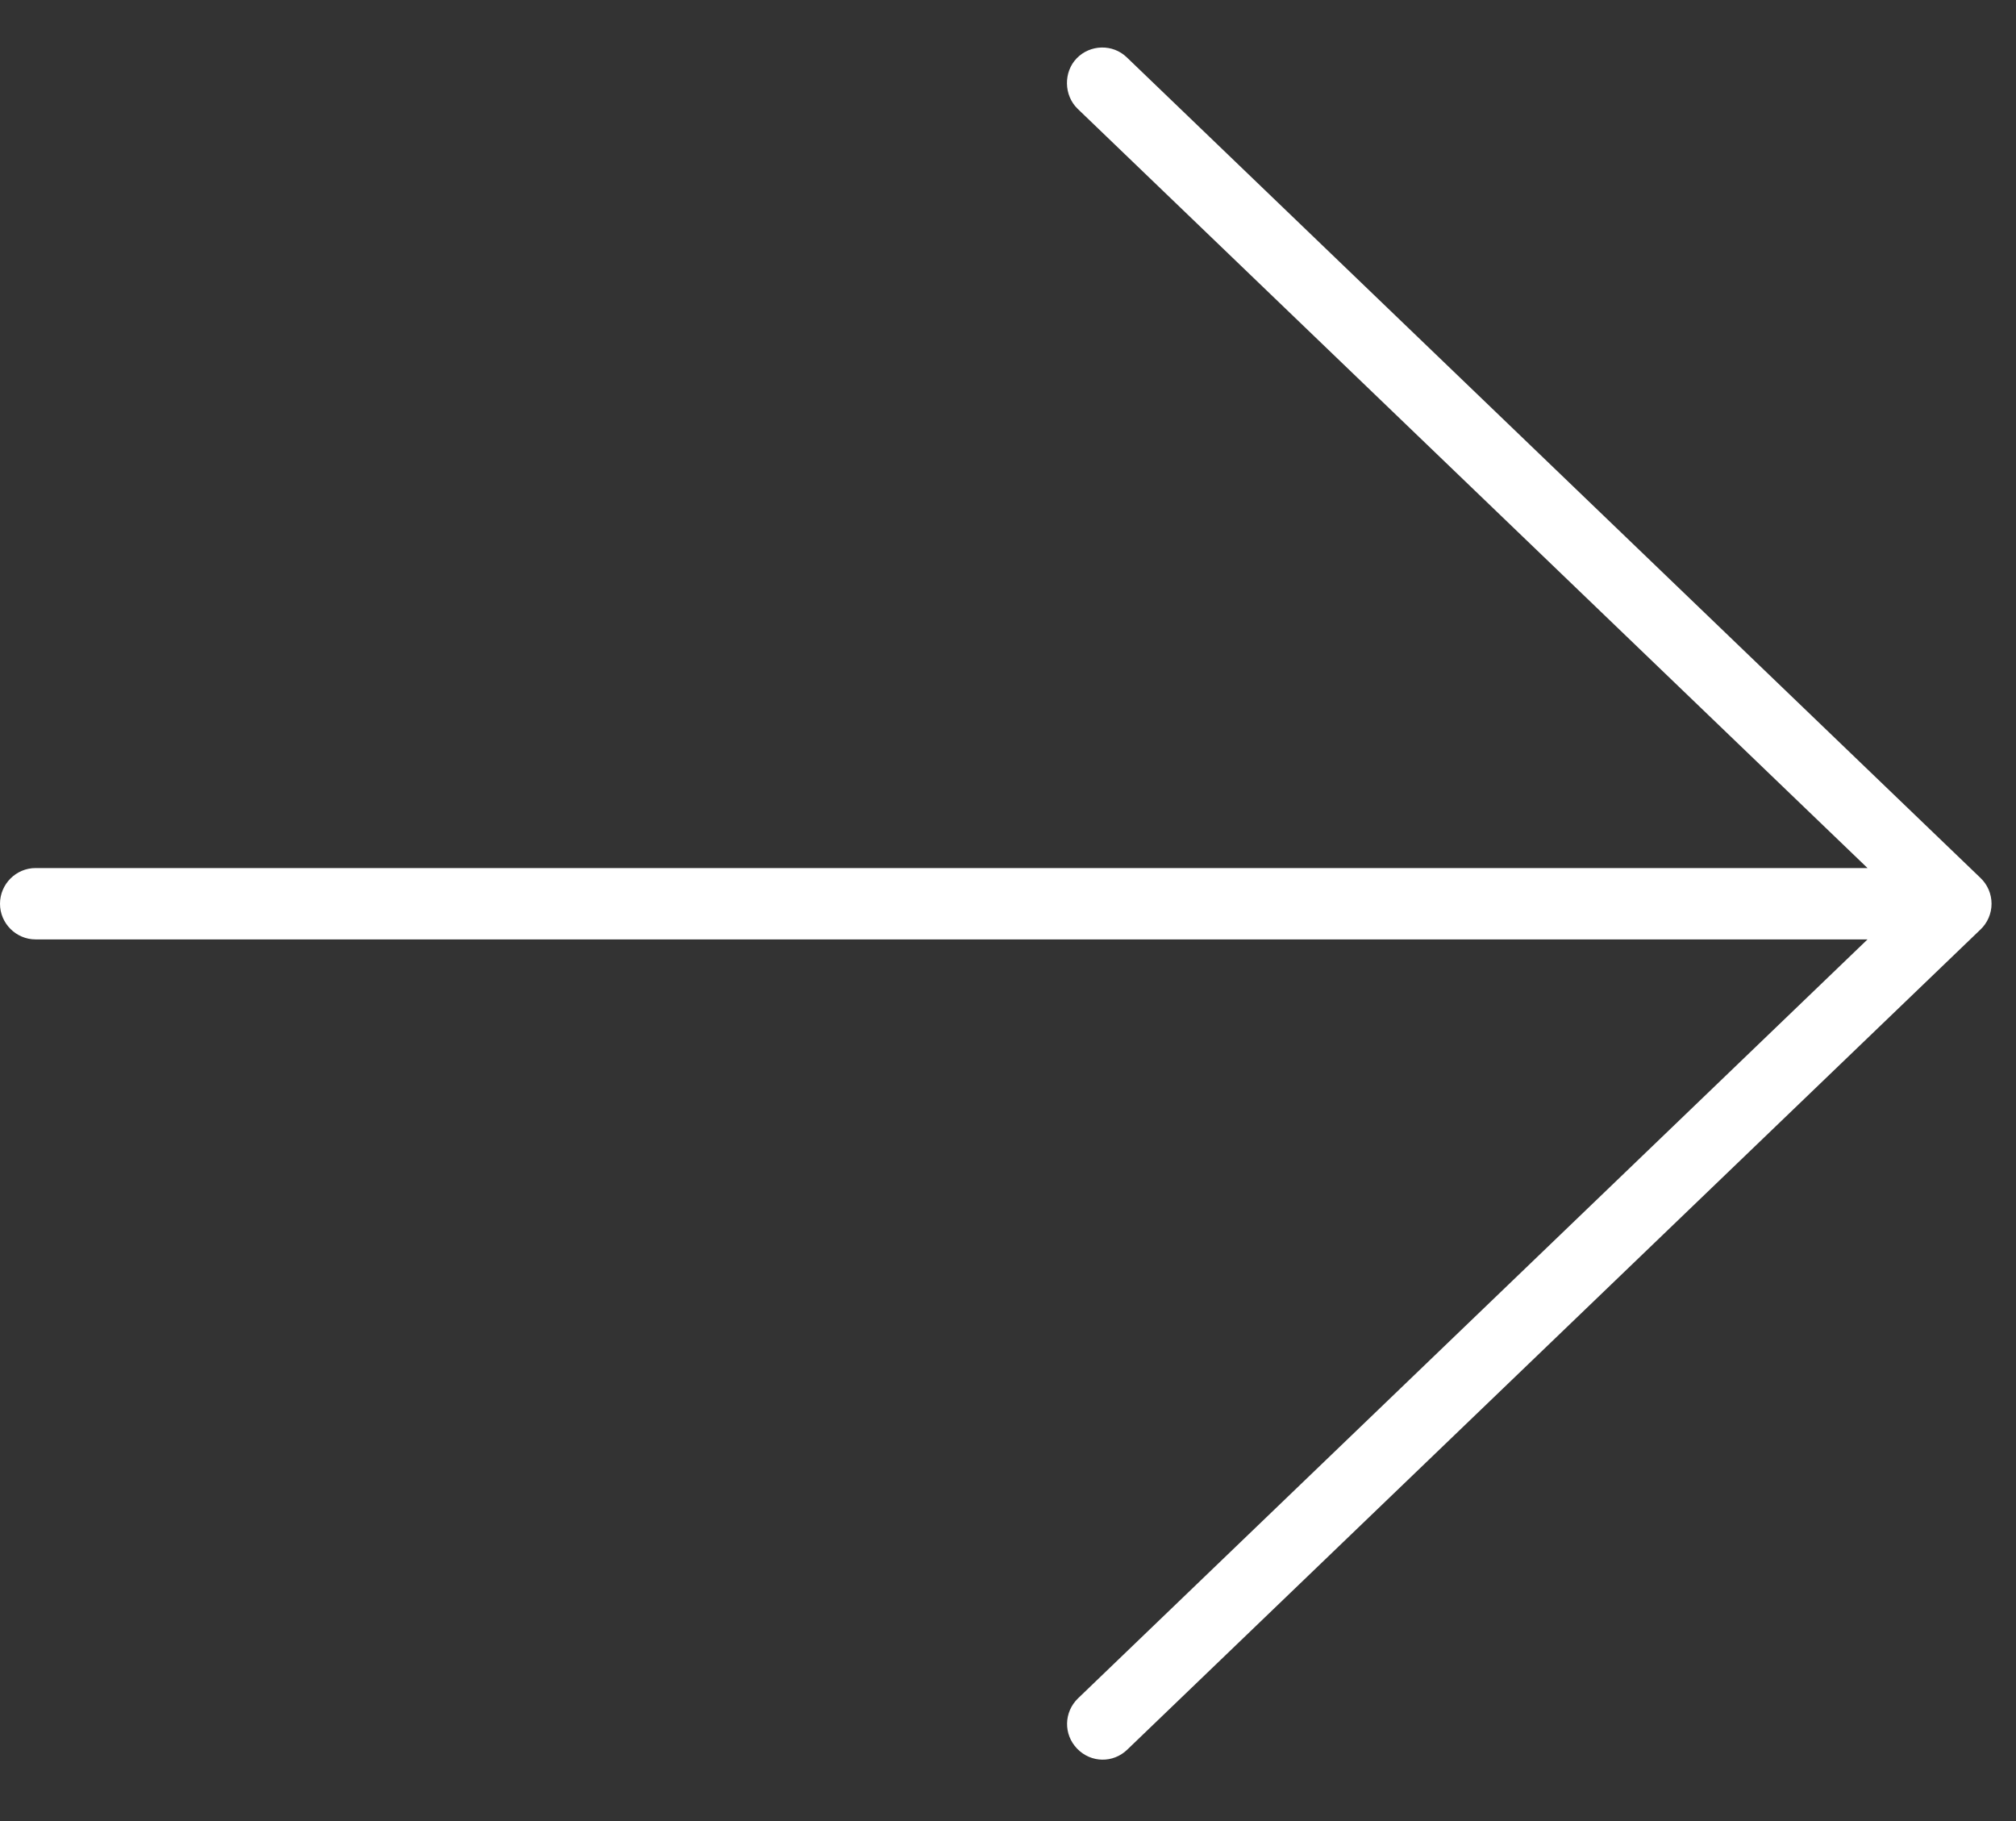 <svg width="31" height="28" viewBox="0 0 31 28" fill="none" xmlns="http://www.w3.org/2000/svg">
<rect x="0" y="0" width="31" height="28" fill="#333333" stroke="none"/>
<path d="M30.453 14.293C30.562 14.19 30.624 14.046 30.624 13.896C30.624 13.745 30.562 13.601 30.453 13.498L17.328 0.883C17.11 0.671 16.761 0.684 16.556 0.897C16.351 1.109 16.358 1.466 16.57 1.672L28.717 13.347L0.547 13.347C0.246 13.347 6.10352e-05 13.594 6.10352e-05 13.896C6.10352e-05 14.197 0.246 14.444 0.547 14.444L28.717 14.444L16.577 26.113C16.358 26.325 16.351 26.668 16.563 26.887C16.775 27.107 17.117 27.113 17.335 26.901L30.46 14.286L30.453 14.293Z" fill="white"/>
</svg>

